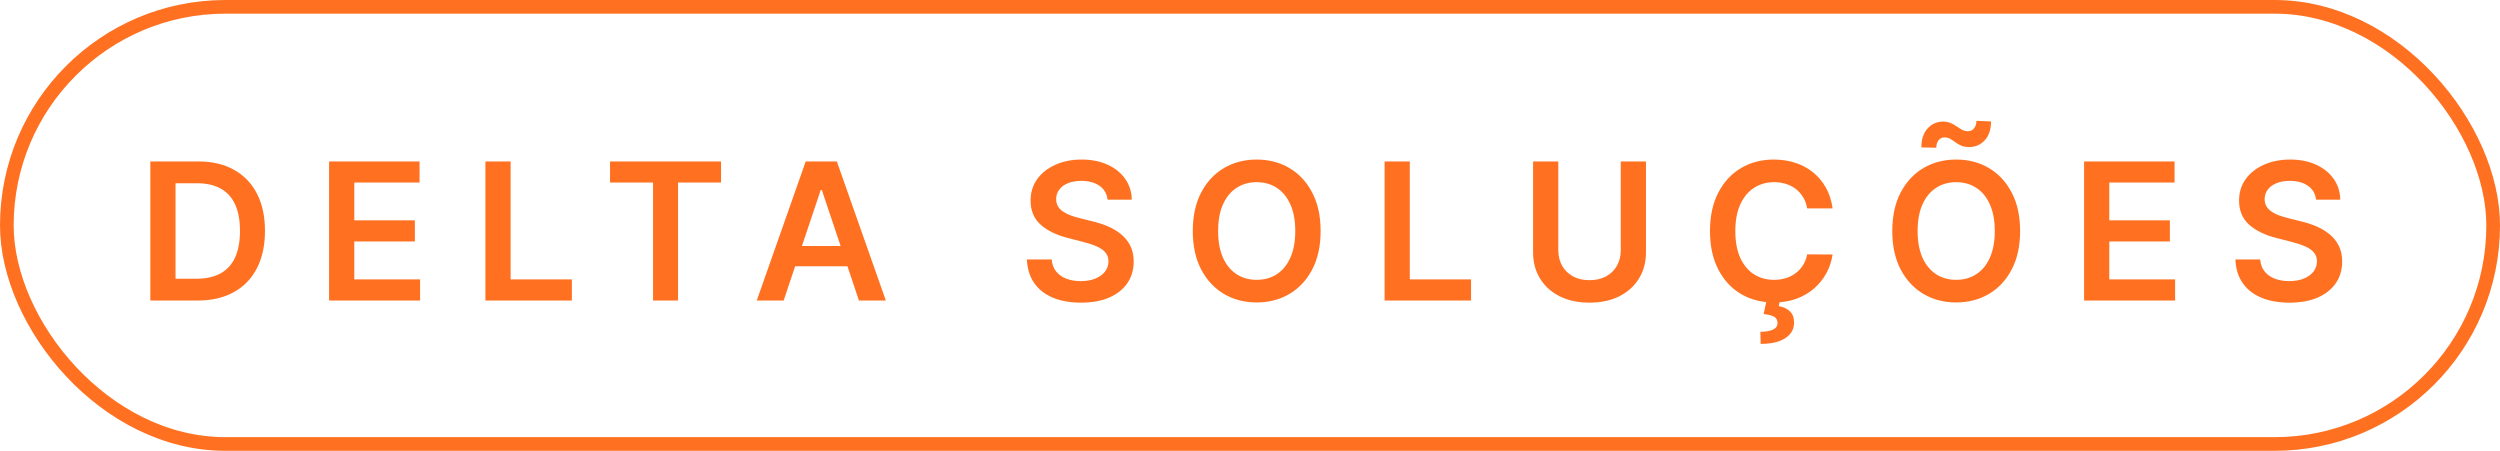 <svg xmlns="http://www.w3.org/2000/svg" width="183" height="33" viewBox="0 0 183 33" fill="none"><rect x="0.5" y="0.5" width="182" height="32" rx="16" stroke="#FF7020"></rect><path d="M14.454 22H11.004V11.818H14.524C15.535 11.818 16.403 12.022 17.129 12.43C17.858 12.834 18.419 13.416 18.81 14.175C19.201 14.934 19.396 15.842 19.396 16.899C19.396 17.96 19.199 18.871 18.805 19.634C18.414 20.396 17.849 20.981 17.109 21.389C16.374 21.796 15.489 22 14.454 22ZM12.849 20.404H14.365C15.074 20.404 15.666 20.275 16.14 20.016C16.614 19.755 16.97 19.365 17.209 18.848C17.447 18.328 17.567 17.678 17.567 16.899C17.567 16.12 17.447 15.474 17.209 14.96C16.97 14.443 16.617 14.057 16.15 13.802C15.686 13.543 15.109 13.414 14.42 13.414H12.849V20.404ZM24.089 22V11.818H30.711V13.364H25.933V16.129H30.368V17.675H25.933V20.454H30.751V22H24.089ZM35.533 22V11.818H37.377V20.454H41.861V22H35.533ZM44.656 13.364V11.818H52.78V13.364H49.633V22H47.803V13.364H44.656ZM57.363 22H55.394L58.979 11.818H61.256L64.845 22H62.876L60.157 13.906H60.077L57.363 22ZM57.427 18.008H62.797V19.489H57.427V18.008ZM81.072 14.617C81.026 14.183 80.83 13.845 80.486 13.603C80.144 13.361 79.7 13.24 79.153 13.24C78.769 13.24 78.439 13.298 78.164 13.414C77.889 13.53 77.678 13.688 77.532 13.886C77.387 14.085 77.312 14.312 77.309 14.568C77.309 14.78 77.357 14.963 77.453 15.119C77.552 15.275 77.686 15.408 77.856 15.517C78.025 15.623 78.212 15.713 78.417 15.786C78.623 15.858 78.83 15.92 79.039 15.97L79.993 16.208C80.378 16.298 80.747 16.419 81.102 16.571C81.46 16.724 81.78 16.916 82.061 17.148C82.347 17.38 82.572 17.66 82.738 17.988C82.903 18.316 82.986 18.701 82.986 19.141C82.986 19.738 82.834 20.263 82.529 20.717C82.224 21.168 81.783 21.521 81.206 21.776C80.633 22.028 79.939 22.154 79.123 22.154C78.331 22.154 77.643 22.032 77.06 21.786C76.48 21.541 76.026 21.183 75.698 20.712C75.373 20.242 75.197 19.668 75.171 18.992H76.986C77.012 19.347 77.121 19.642 77.314 19.877C77.506 20.113 77.756 20.288 78.064 20.404C78.376 20.52 78.724 20.578 79.108 20.578C79.509 20.578 79.861 20.518 80.162 20.399C80.467 20.276 80.706 20.108 80.878 19.892C81.051 19.673 81.138 19.418 81.142 19.126C81.138 18.861 81.061 18.642 80.908 18.47C80.756 18.294 80.542 18.149 80.267 18.033C79.995 17.913 79.677 17.807 79.312 17.715L78.154 17.416C77.315 17.201 76.652 16.874 76.165 16.437C75.681 15.996 75.439 15.411 75.439 14.682C75.439 14.082 75.602 13.557 75.927 13.106C76.255 12.655 76.701 12.305 77.264 12.057C77.827 11.805 78.465 11.679 79.178 11.679C79.9 11.679 80.534 11.805 81.077 12.057C81.624 12.305 82.053 12.652 82.365 13.096C82.676 13.537 82.837 14.044 82.847 14.617H81.072ZM96.669 16.909C96.669 18.006 96.463 18.946 96.052 19.728C95.644 20.507 95.088 21.104 94.382 21.518C93.679 21.932 92.882 22.139 91.99 22.139C91.099 22.139 90.3 21.932 89.594 21.518C88.891 21.1 88.335 20.502 87.924 19.723C87.516 18.941 87.312 18.003 87.312 16.909C87.312 15.812 87.516 14.874 87.924 14.095C88.335 13.313 88.891 12.715 89.594 12.3C90.3 11.886 91.099 11.679 91.99 11.679C92.882 11.679 93.679 11.886 94.382 12.3C95.088 12.715 95.644 13.313 96.052 14.095C96.463 14.874 96.669 15.812 96.669 16.909ZM94.814 16.909C94.814 16.137 94.693 15.486 94.451 14.955C94.213 14.422 93.881 14.019 93.457 13.747C93.033 13.472 92.544 13.335 91.99 13.335C91.437 13.335 90.948 13.472 90.524 13.747C90.1 14.019 89.766 14.422 89.524 14.955C89.286 15.486 89.166 16.137 89.166 16.909C89.166 17.681 89.286 18.334 89.524 18.868C89.766 19.398 90.1 19.801 90.524 20.076C90.948 20.348 91.437 20.484 91.99 20.484C92.544 20.484 93.033 20.348 93.457 20.076C93.881 19.801 94.213 19.398 94.451 18.868C94.693 18.334 94.814 17.681 94.814 16.909ZM101.352 22V11.818H103.197V20.454H107.681V22H101.352ZM118.64 11.818H120.485V18.47C120.485 19.199 120.313 19.841 119.968 20.394C119.626 20.948 119.146 21.38 118.526 21.692C117.906 22 117.182 22.154 116.353 22.154C115.522 22.154 114.796 22 114.176 21.692C113.556 21.38 113.076 20.948 112.734 20.394C112.393 19.841 112.222 19.199 112.222 18.47V11.818H114.067V18.316C114.067 18.74 114.159 19.118 114.345 19.45C114.534 19.781 114.799 20.041 115.14 20.23C115.482 20.416 115.886 20.509 116.353 20.509C116.821 20.509 117.225 20.416 117.567 20.23C117.911 20.041 118.176 19.781 118.362 19.45C118.548 19.118 118.64 18.74 118.64 18.316V11.818ZM134.145 15.254H132.285C132.232 14.949 132.135 14.678 131.992 14.443C131.85 14.204 131.672 14.002 131.46 13.837C131.248 13.671 131.006 13.547 130.734 13.464C130.466 13.378 130.176 13.335 129.864 13.335C129.311 13.335 128.82 13.474 128.393 13.752C127.965 14.027 127.63 14.432 127.388 14.965C127.147 15.495 127.026 16.143 127.026 16.909C127.026 17.688 127.147 18.344 127.388 18.878C127.634 19.408 127.968 19.809 128.393 20.081C128.82 20.349 129.309 20.484 129.859 20.484C130.164 20.484 130.449 20.444 130.714 20.364C130.983 20.282 131.223 20.16 131.435 20.001C131.651 19.842 131.831 19.647 131.977 19.415C132.126 19.183 132.229 18.918 132.285 18.619L134.145 18.629C134.075 19.113 133.924 19.567 133.692 19.991C133.464 20.416 133.164 20.79 132.793 21.115C132.421 21.437 131.987 21.688 131.49 21.871C130.993 22.05 130.441 22.139 129.834 22.139C128.94 22.139 128.141 21.932 127.438 21.518C126.736 21.104 126.182 20.505 125.778 19.723C125.373 18.941 125.171 18.003 125.171 16.909C125.171 15.812 125.375 14.874 125.783 14.095C126.19 13.313 126.745 12.715 127.448 12.3C128.151 11.886 128.946 11.679 129.834 11.679C130.401 11.679 130.928 11.758 131.415 11.918C131.903 12.077 132.337 12.31 132.718 12.619C133.099 12.924 133.412 13.298 133.658 13.742C133.906 14.183 134.069 14.687 134.145 15.254ZM129.312 21.99H130.287L130.207 22.413C130.519 22.459 130.782 22.578 130.998 22.771C131.217 22.966 131.326 23.246 131.326 23.611C131.329 24.081 131.119 24.459 130.695 24.744C130.27 25.029 129.665 25.172 128.88 25.172L128.86 24.287C129.241 24.287 129.544 24.236 129.77 24.133C129.995 24.033 130.11 23.874 130.113 23.655C130.12 23.443 130.04 23.288 129.874 23.188C129.712 23.092 129.453 23.026 129.099 22.989L129.312 21.99ZM147.872 16.909C147.872 18.006 147.666 18.946 147.255 19.728C146.848 20.507 146.291 21.104 145.585 21.518C144.882 21.932 144.085 22.139 143.194 22.139C142.302 22.139 141.503 21.932 140.797 21.518C140.095 21.1 139.538 20.502 139.127 19.723C138.719 18.941 138.515 18.003 138.515 16.909C138.515 15.812 138.719 14.874 139.127 14.095C139.538 13.313 140.095 12.715 140.797 12.3C141.503 11.886 142.302 11.679 143.194 11.679C144.085 11.679 144.882 11.886 145.585 12.3C146.291 12.715 146.848 13.313 147.255 14.095C147.666 14.874 147.872 15.812 147.872 16.909ZM146.018 16.909C146.018 16.137 145.897 15.486 145.655 14.955C145.416 14.422 145.085 14.019 144.66 13.747C144.236 13.472 143.747 13.335 143.194 13.335C142.64 13.335 142.151 13.472 141.727 13.747C141.303 14.019 140.97 14.422 140.728 14.955C140.489 15.486 140.37 16.137 140.37 16.909C140.37 17.681 140.489 18.334 140.728 18.868C140.97 19.398 141.303 19.801 141.727 20.076C142.151 20.348 142.64 20.484 143.194 20.484C143.747 20.484 144.236 20.348 144.66 20.076C145.085 19.801 145.416 19.398 145.655 18.868C145.897 18.334 146.018 17.681 146.018 16.909ZM141.737 10.814L140.643 10.789C140.643 10.199 140.796 9.737 141.101 9.402C141.409 9.067 141.785 8.9 142.229 8.9C142.445 8.9 142.632 8.936 142.791 9.009C142.953 9.079 143.101 9.16 143.233 9.253C143.366 9.346 143.497 9.428 143.626 9.501C143.755 9.571 143.898 9.606 144.054 9.606C144.243 9.606 144.392 9.535 144.501 9.392C144.614 9.25 144.672 9.067 144.675 8.845L145.744 8.89C145.741 9.483 145.587 9.944 145.282 10.272C144.977 10.597 144.604 10.761 144.163 10.764C143.921 10.764 143.719 10.729 143.557 10.66C143.394 10.587 143.252 10.504 143.129 10.411C143.01 10.318 142.889 10.237 142.766 10.168C142.644 10.095 142.499 10.058 142.334 10.058C142.158 10.058 142.014 10.128 141.901 10.267C141.792 10.406 141.737 10.588 141.737 10.814ZM152.556 22V11.818H159.178V13.364H154.4V16.129H158.835V17.675H154.4V20.454H159.218V22H152.556ZM169.533 14.617C169.487 14.183 169.291 13.845 168.946 13.603C168.605 13.361 168.161 13.24 167.614 13.24C167.23 13.24 166.9 13.298 166.625 13.414C166.35 13.53 166.139 13.688 165.993 13.886C165.847 14.085 165.773 14.312 165.77 14.568C165.77 14.78 165.818 14.963 165.914 15.119C166.013 15.275 166.147 15.408 166.316 15.517C166.485 15.623 166.673 15.713 166.878 15.786C167.084 15.858 167.291 15.92 167.5 15.97L168.454 16.208C168.839 16.298 169.208 16.419 169.563 16.571C169.921 16.724 170.241 16.916 170.522 17.148C170.807 17.38 171.033 17.66 171.199 17.988C171.364 18.316 171.447 18.701 171.447 19.141C171.447 19.738 171.295 20.263 170.99 20.717C170.685 21.168 170.244 21.521 169.667 21.776C169.094 22.028 168.4 22.154 167.584 22.154C166.792 22.154 166.104 22.032 165.521 21.786C164.941 21.541 164.487 21.183 164.159 20.712C163.834 20.242 163.658 19.668 163.632 18.992H165.446C165.473 19.347 165.582 19.642 165.775 19.877C165.967 20.113 166.217 20.288 166.525 20.404C166.837 20.52 167.185 20.578 167.569 20.578C167.97 20.578 168.322 20.518 168.623 20.399C168.928 20.276 169.167 20.108 169.339 19.892C169.511 19.673 169.599 19.418 169.603 19.126C169.599 18.861 169.521 18.642 169.369 18.47C169.217 18.294 169.003 18.149 168.728 18.033C168.456 17.913 168.138 17.807 167.773 17.715L166.615 17.416C165.776 17.201 165.113 16.874 164.626 16.437C164.142 15.996 163.9 15.411 163.9 14.682C163.9 14.082 164.063 13.557 164.387 13.106C164.716 12.655 165.161 12.305 165.725 12.057C166.288 11.805 166.926 11.679 167.639 11.679C168.361 11.679 168.994 11.805 169.538 12.057C170.085 12.305 170.514 12.652 170.826 13.096C171.137 13.537 171.298 14.044 171.308 14.617H169.533Z" fill="#FF7020"></path></svg>